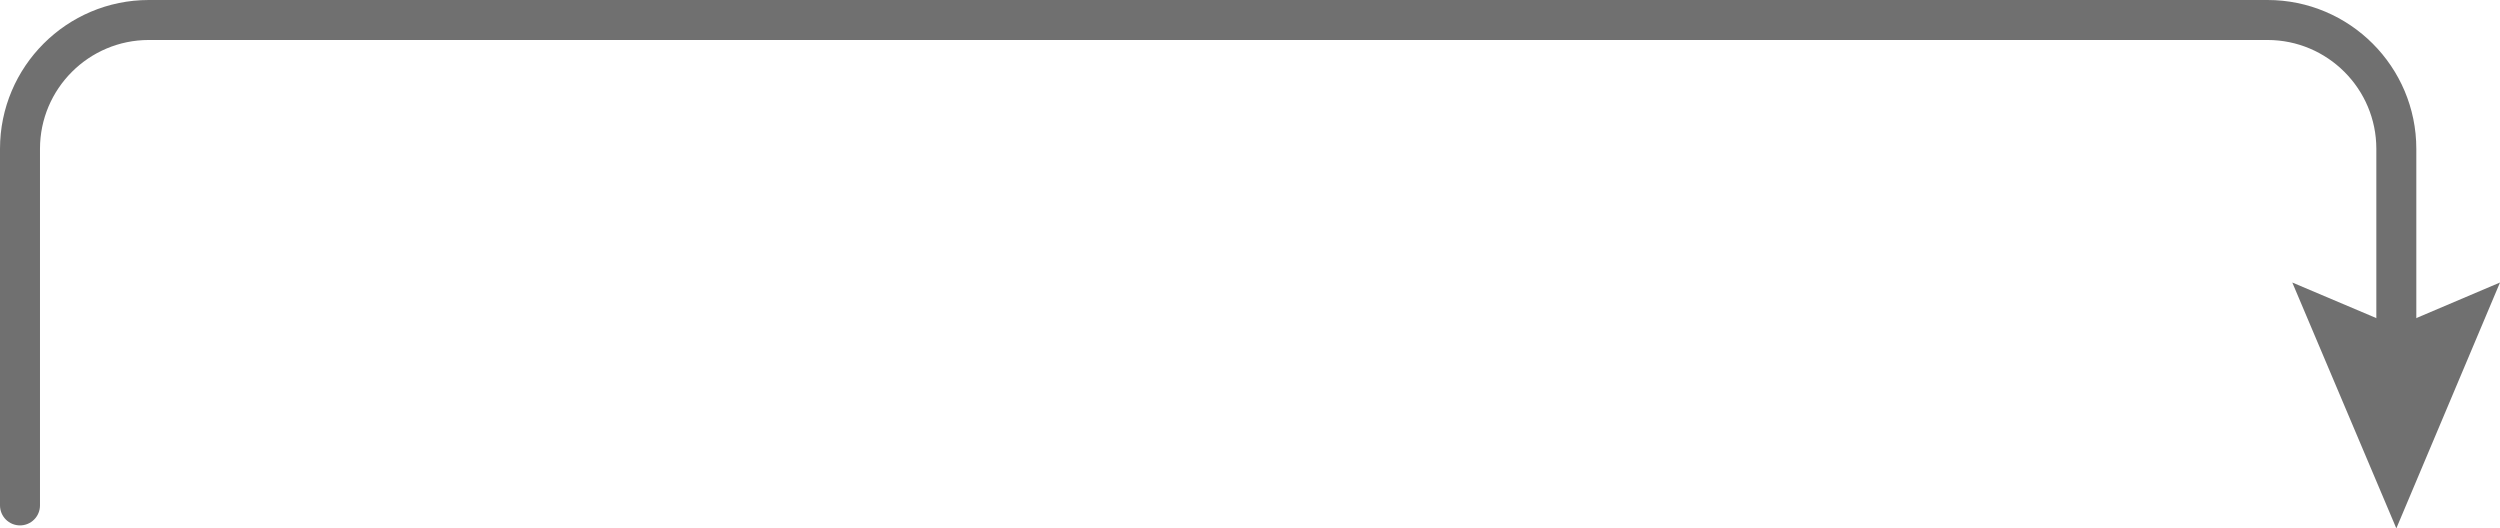 <?xml version="1.0" encoding="UTF-8"?> <svg xmlns="http://www.w3.org/2000/svg" id="_Слой_2" data-name="Слой 2" viewBox="0 0 67.52 14.27"><defs><style> .cls-1 { fill: #707070; stroke-width: 0px; } .cls-2 { fill: none; stroke: #707070; stroke-linecap: round; stroke-miterlimit: 10; stroke-width: 1.08px; } </style></defs><g id="_Слой_1-2" data-name="Слой 1"><g><path class="cls-2" d="m.54,13.65V4.02C.54,2.1,2.1.54,4.02.54h57.22c1.92,0,3.48,1.56,3.48,3.48v5.73"></path><polygon class="cls-1" points="61.91 7.63 64.72 8.82 67.52 7.63 64.72 14.27 61.91 7.63"></polygon></g></g></svg> 